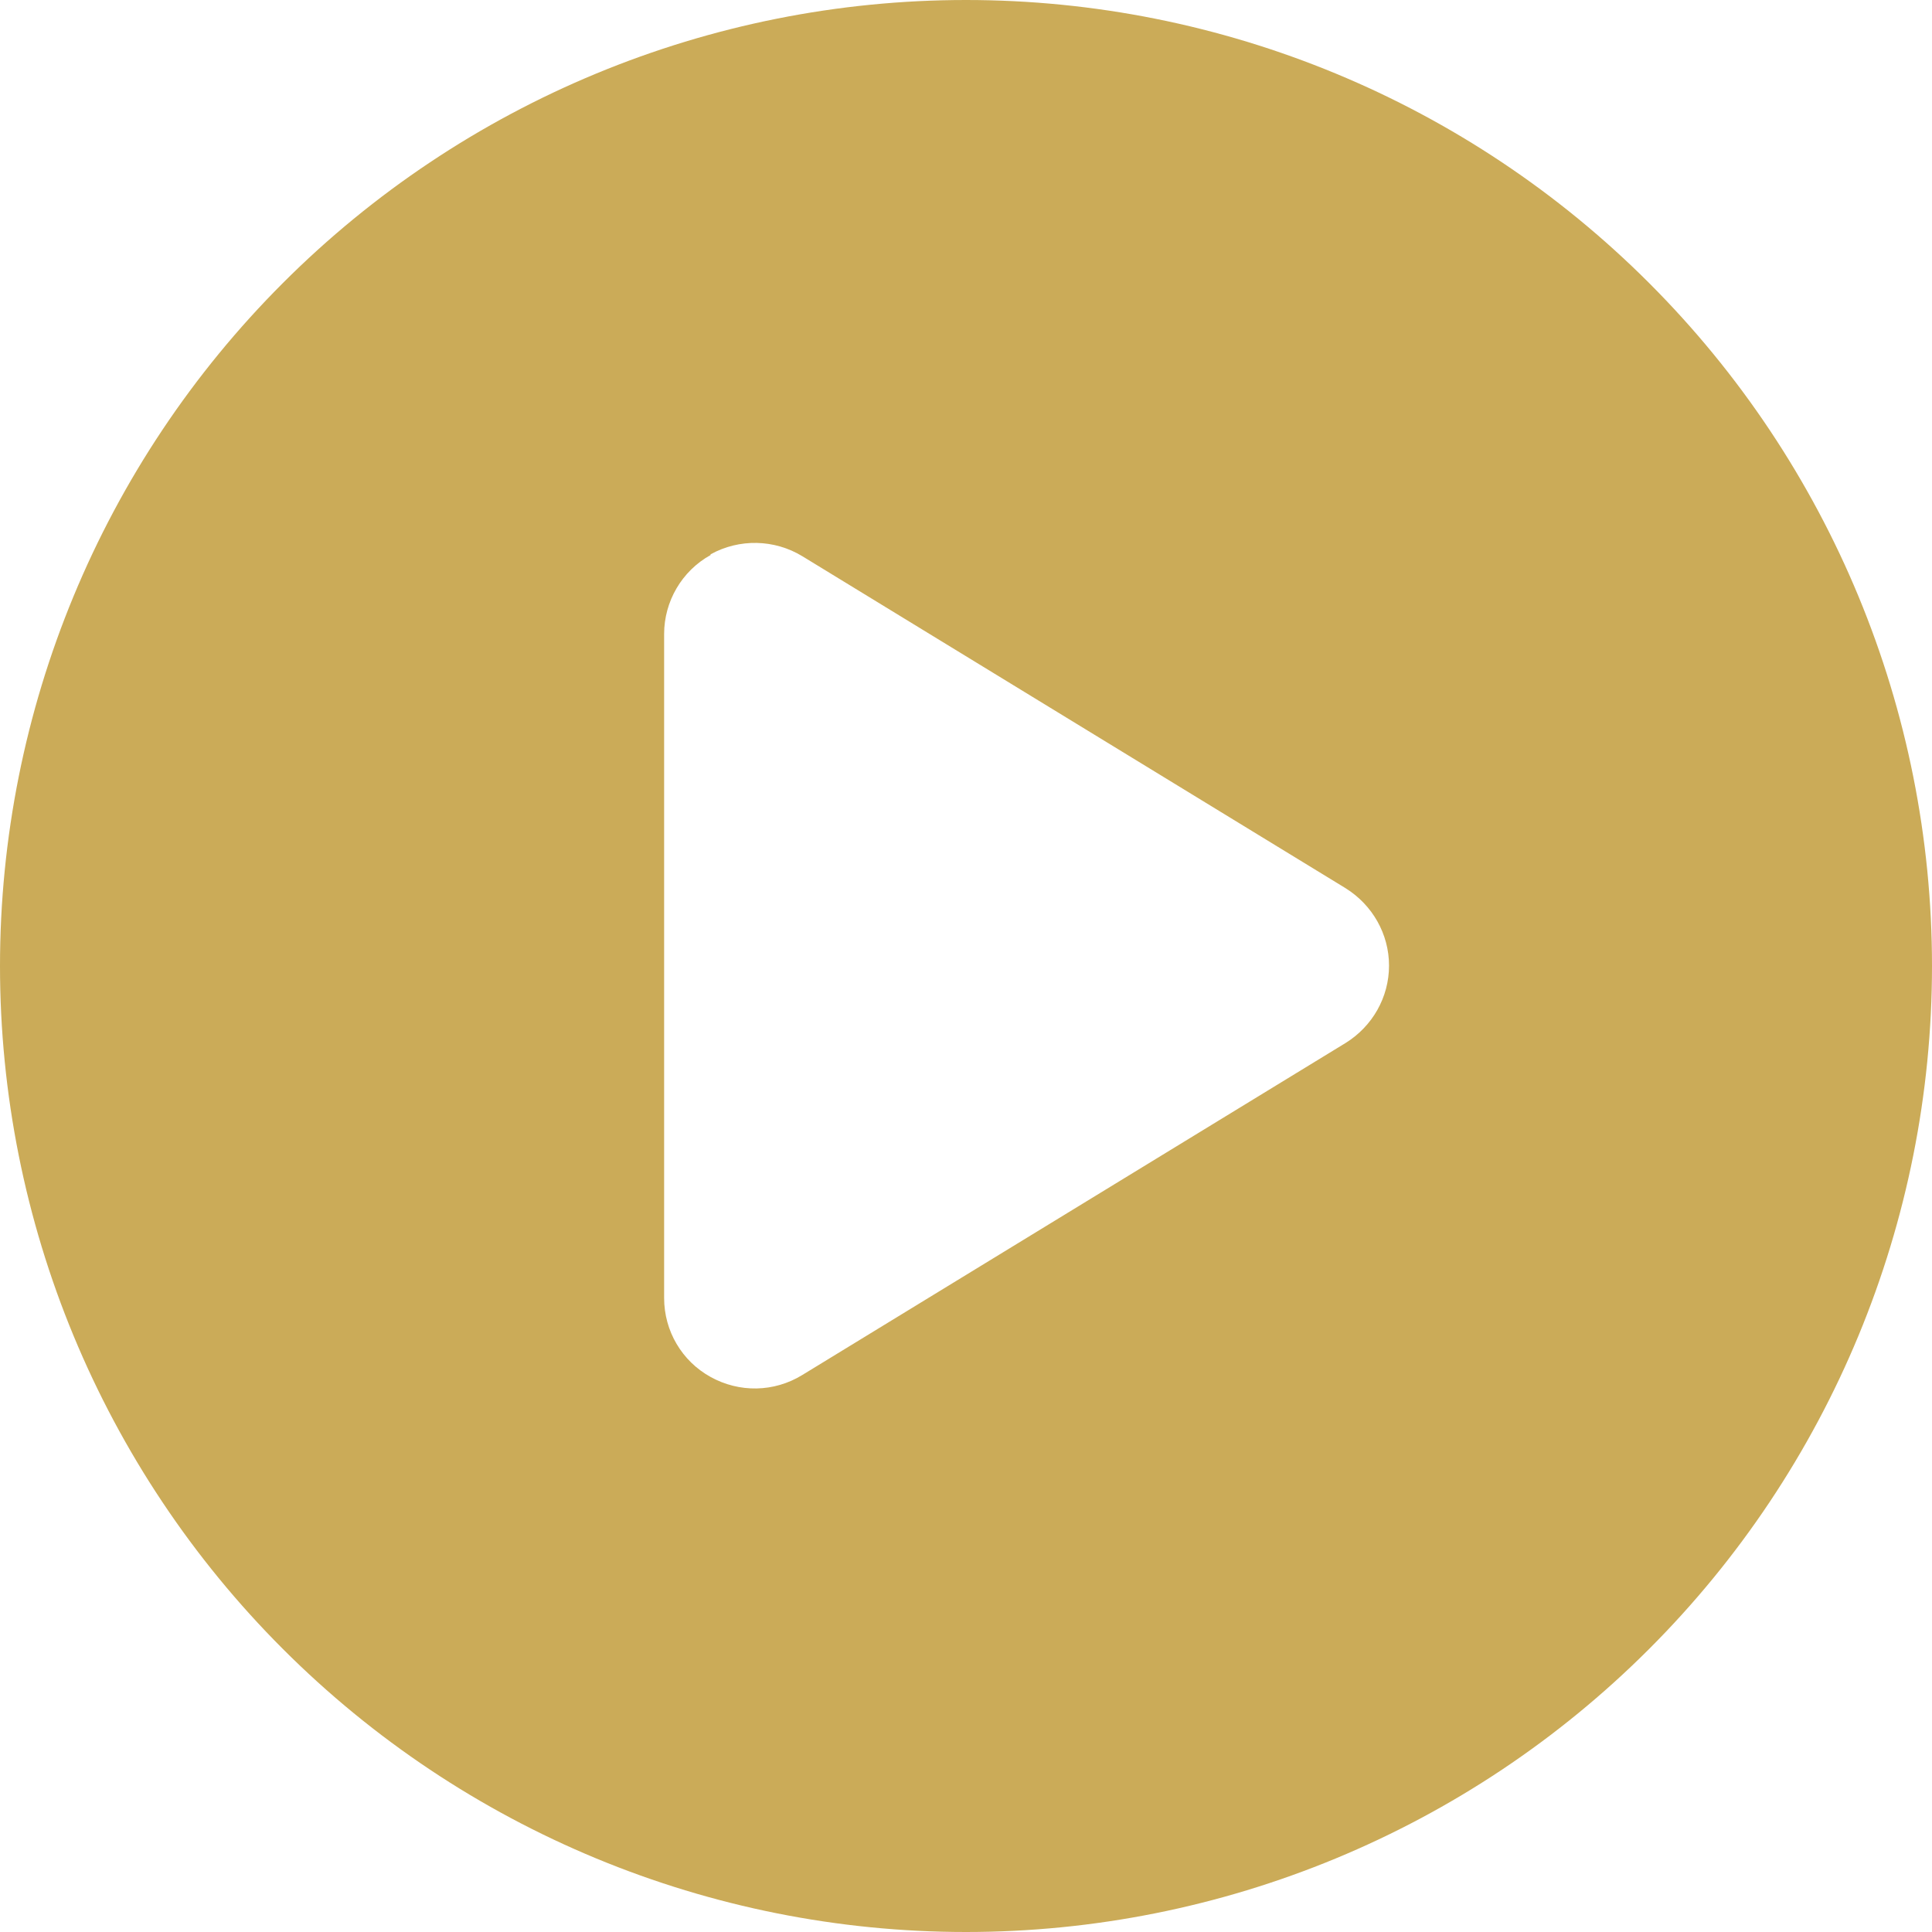 <svg width="24" height="24" viewBox="0 0 24 24" fill="none" xmlns="http://www.w3.org/2000/svg">
<g clip-path="url(#clip0_4169_210)">
<path d="M0 12C0 8.817 1.264 5.765 3.515 3.515C5.765 1.264 8.817 0 12 0C15.183 0 18.235 1.264 20.485 3.515C22.736 5.765 24 8.817 24 12C24 15.183 22.736 18.235 20.485 20.485C18.235 22.736 15.183 24 12 24C8.817 24 5.765 22.736 3.515 20.485C1.264 18.235 0 15.183 0 12ZM8.827 6.895C8.47 7.092 8.25 7.472 8.25 7.875V16.125C8.25 16.533 8.47 16.908 8.827 17.105C9.183 17.302 9.614 17.297 9.966 17.081L16.716 12.956C17.048 12.75 17.255 12.389 17.255 11.995C17.255 11.602 17.048 11.241 16.716 11.034L9.966 6.909C9.619 6.698 9.183 6.689 8.827 6.886V6.895Z" fill="#CBAB58"/>
</g>
<defs>
<clipPath id="clip0_4169_210">
<rect width="24" height="24" fill="white"/>
</clipPath>
</defs>
</svg>
